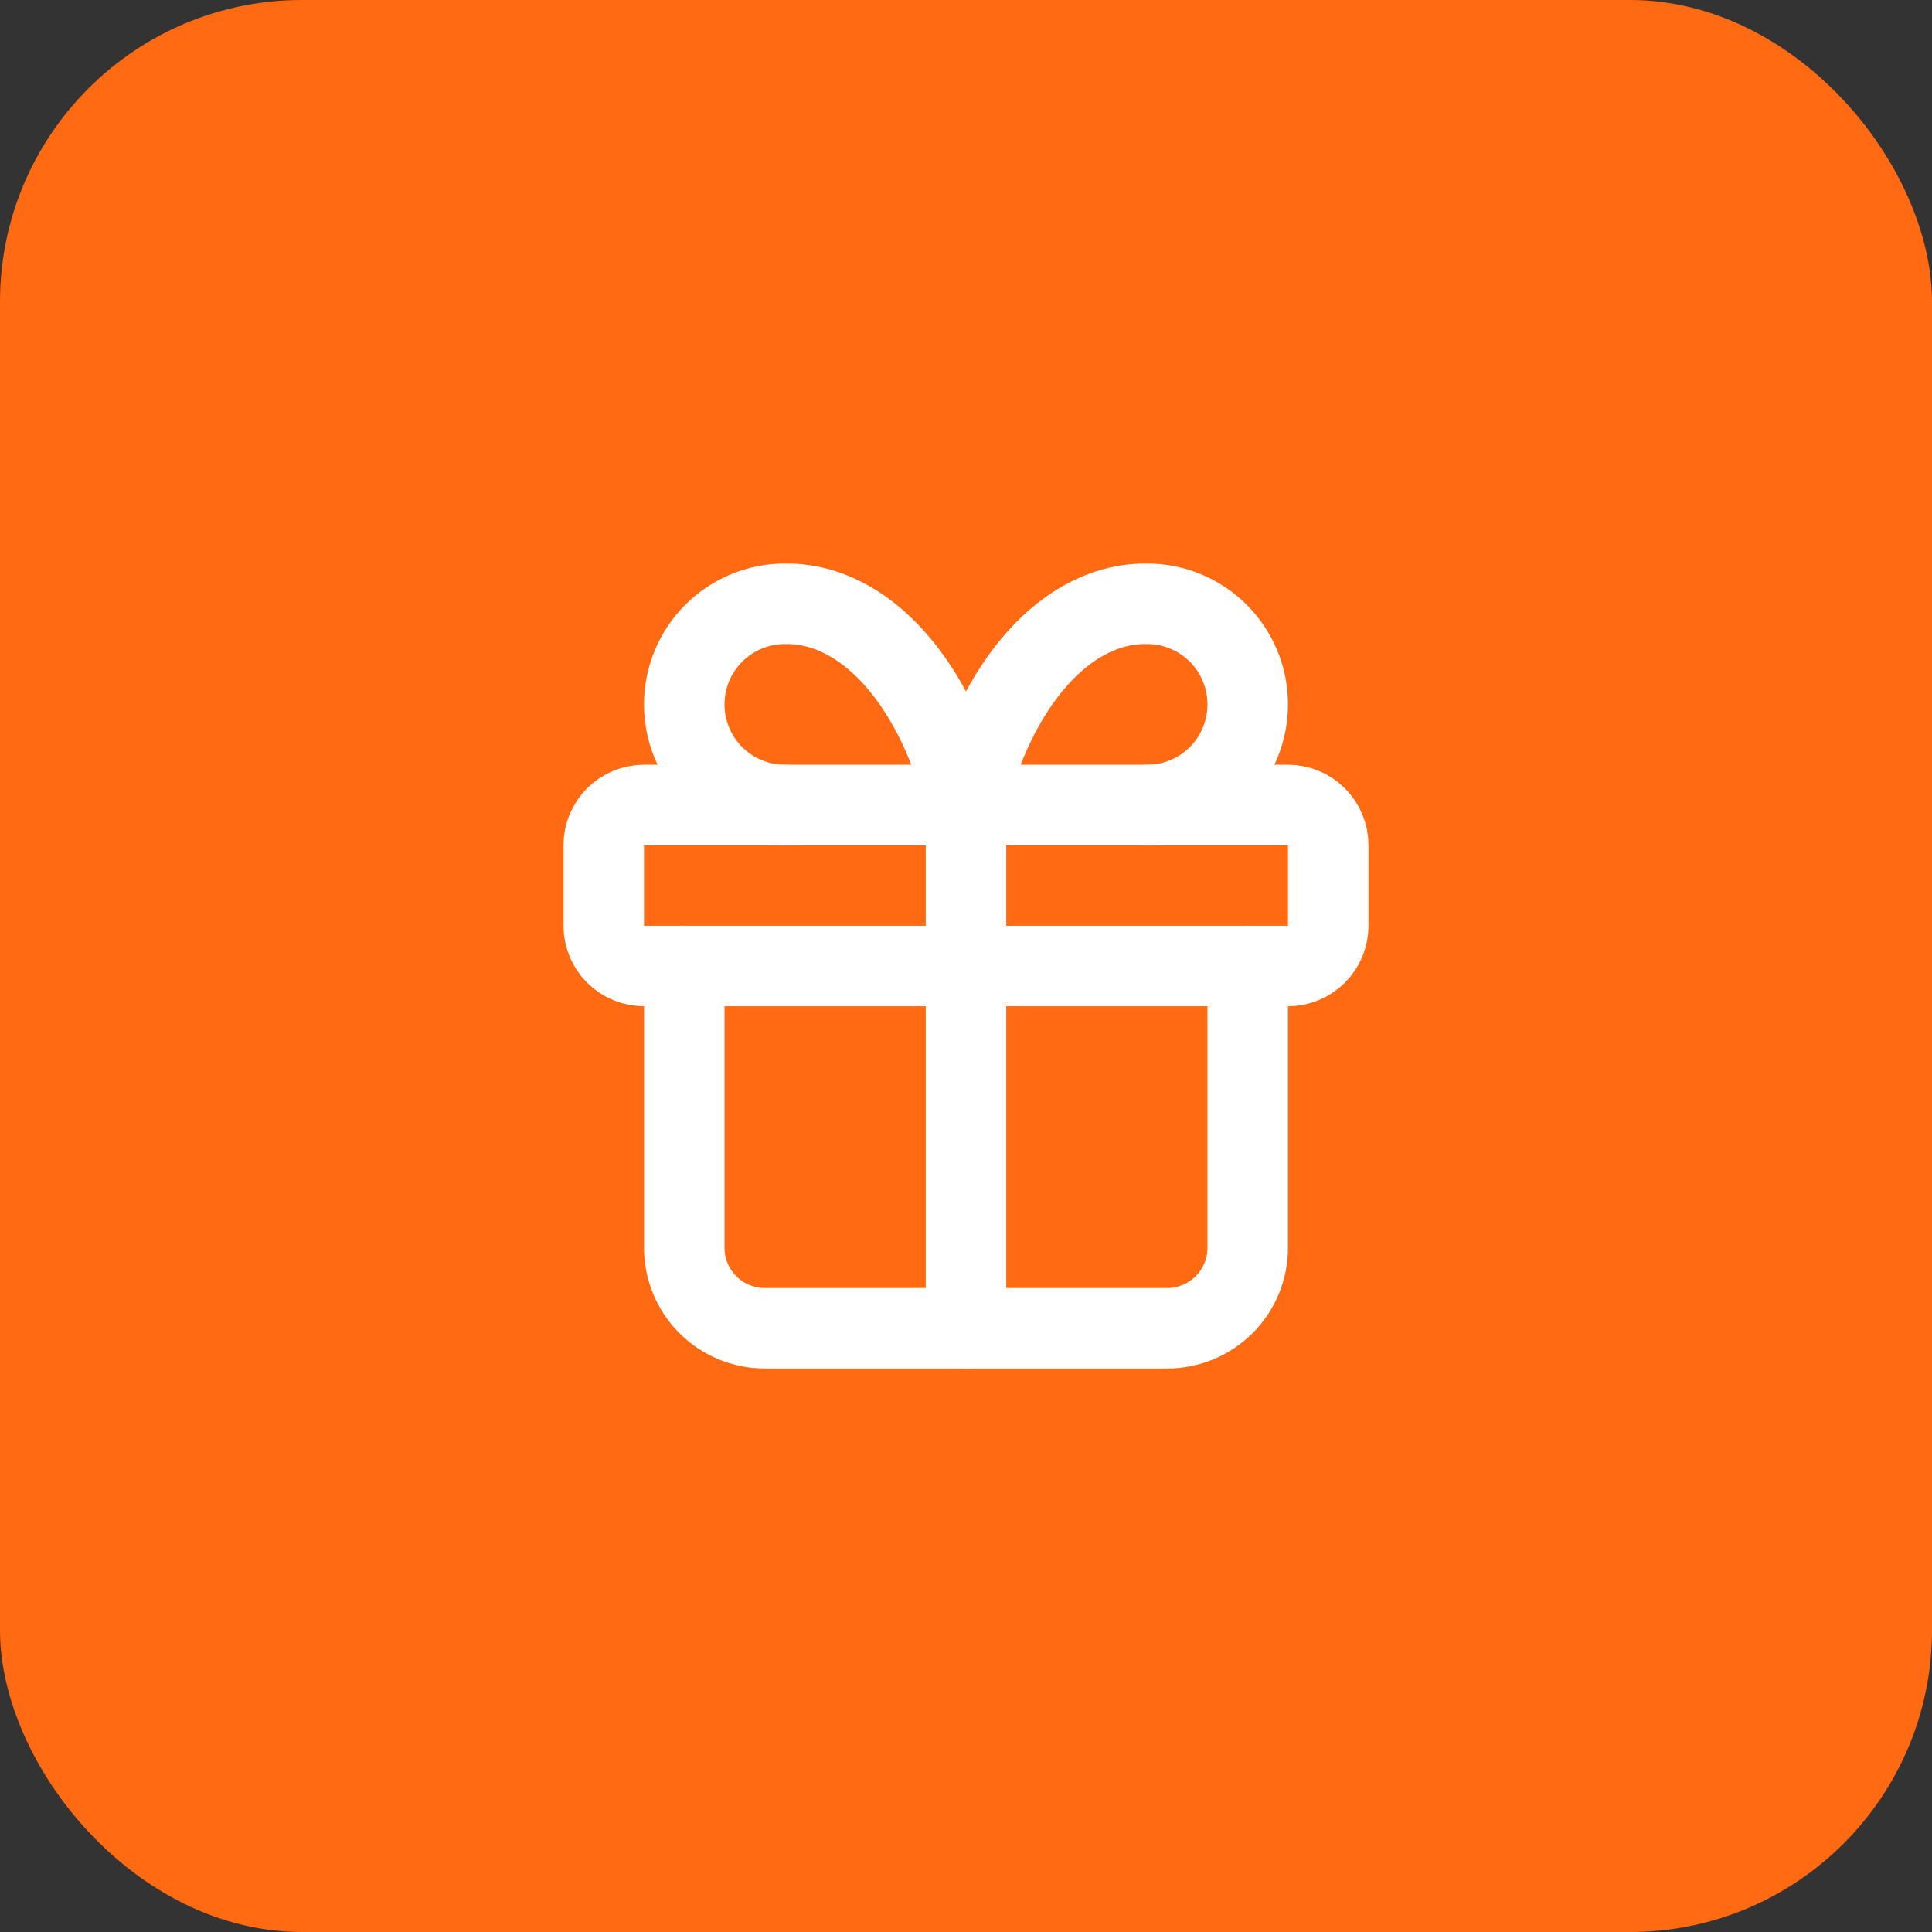 <svg width="64" height="64" viewBox="0 0 64 64" fill="none" xmlns="http://www.w3.org/2000/svg">
<rect x="0" y="0" width="64" height="64" fill="#333333" stroke="none"/>
<rect width="64" height="64" rx="10" fill="#FF6A13"/>
<g clip-path="url(#clip0_39_1800)">
<path d="M20 28C20 27.646 20.14 27.307 20.39 27.057C20.641 26.807 20.98 26.666 21.333 26.666H42.667C43.02 26.666 43.359 26.807 43.609 27.057C43.859 27.307 44 27.646 44 28V30.666C44 31.02 43.859 31.359 43.609 31.609C43.359 31.859 43.02 32 42.667 32H21.333C20.98 32 20.641 31.859 20.39 31.609C20.14 31.359 20 31.02 20 30.666V28Z" stroke="white" stroke-width="2.667" stroke-linecap="round" stroke-linejoin="round"/>
<path d="M32 26.666V44" stroke="white" stroke-width="2.667" stroke-linecap="round" stroke-linejoin="round"/>
<path d="M41.333 32V41.333C41.333 42.041 41.052 42.719 40.552 43.219C40.052 43.719 39.374 44 38.667 44H25.333C24.626 44 23.948 43.719 23.448 43.219C22.948 42.719 22.667 42.041 22.667 41.333V32" stroke="white" stroke-width="2.667" stroke-linecap="round" stroke-linejoin="round"/>
<path d="M26 26.667C25.116 26.667 24.268 26.316 23.643 25.691C23.018 25.066 22.667 24.218 22.667 23.334C22.667 22.45 23.018 21.602 23.643 20.977C24.268 20.352 25.116 20.001 26 20.001C27.286 19.978 28.547 20.602 29.617 21.791C30.687 22.981 31.518 24.68 32 26.667C32.482 24.68 33.313 22.981 34.383 21.791C35.453 20.602 36.714 19.978 38 20.001C38.884 20.001 39.732 20.352 40.357 20.977C40.982 21.602 41.333 22.45 41.333 23.334C41.333 24.218 40.982 25.066 40.357 25.691C39.732 26.316 38.884 26.667 38 26.667" stroke="white" stroke-width="2.667" stroke-linecap="round" stroke-linejoin="round"/>
</g>
<defs>
<clipPath id="clip0_39_1800">
<rect width="32" height="32" fill="white" transform="translate(16 16)"/>
</clipPath>
</defs>
</svg>
